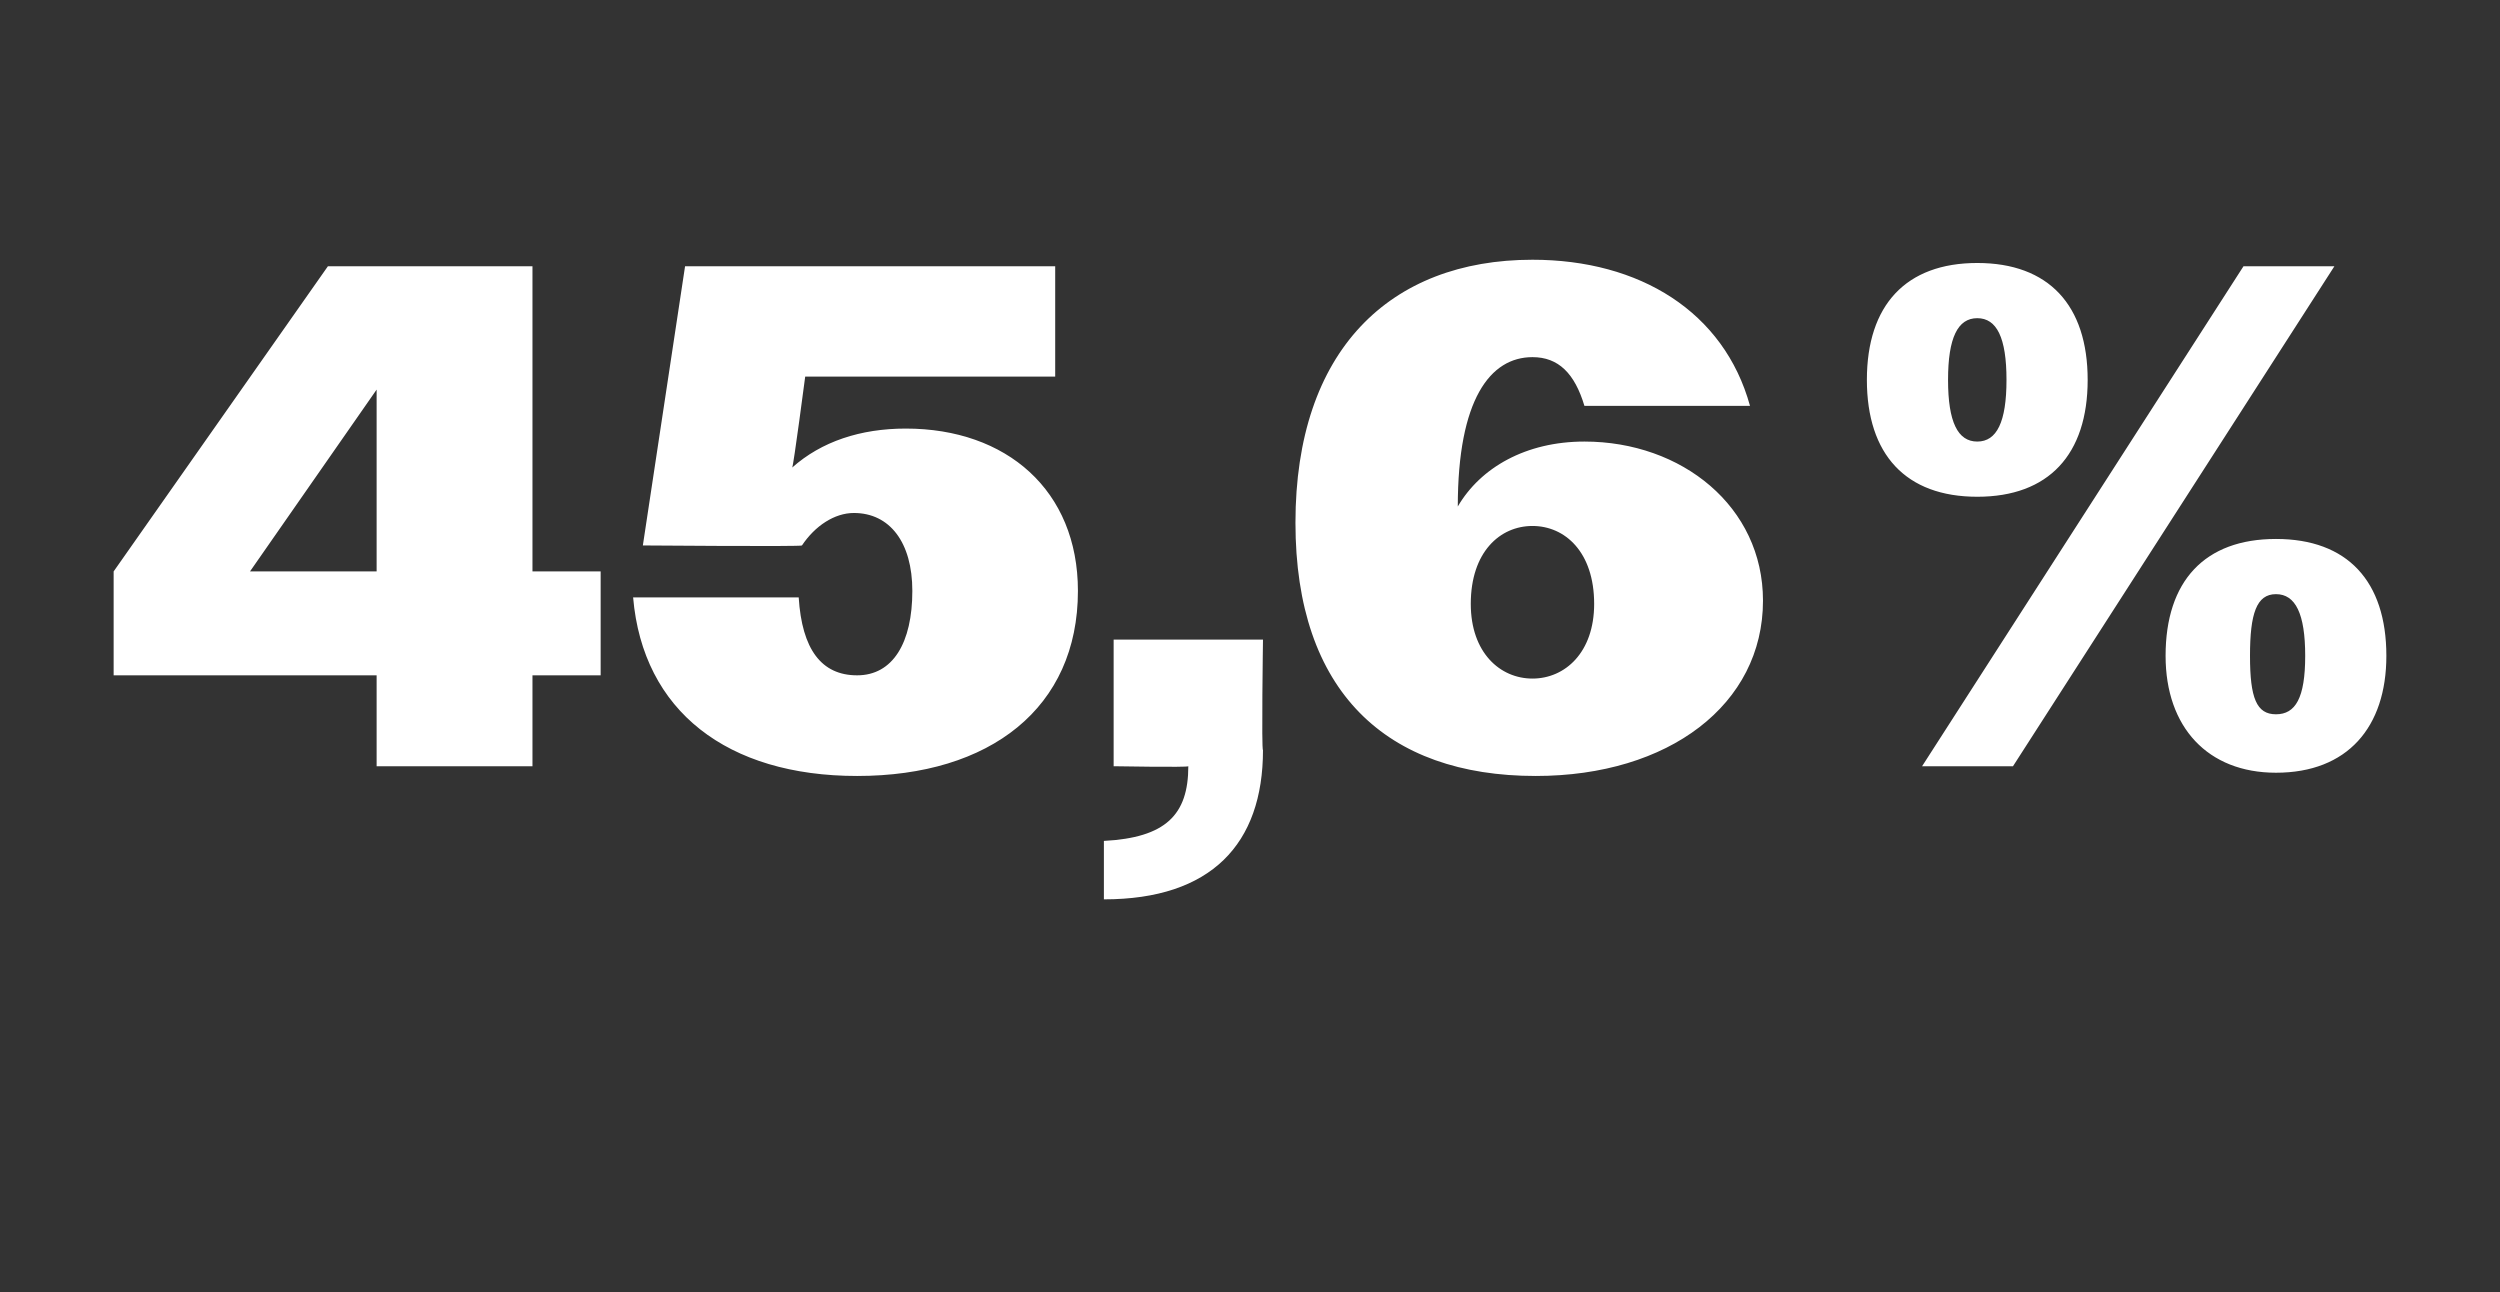 <?xml version="1.0" standalone="no"?><!DOCTYPE svg PUBLIC "-//W3C//DTD SVG 1.1//EN" "http://www.w3.org/Graphics/SVG/1.1/DTD/svg11.dtd"><svg xmlns="http://www.w3.org/2000/svg" version="1.1" width="77px" height="39.8px" viewBox="0 -1 77 39.8" style="top:-1px"><rect x="0" y="-1" width="77" height="39.8" fill="#333333" stroke="none"/>  <desc>45,6%</desc>  <defs/>  <g id="Polygon130009">    <path d="M 11.6 19.8 L 3.5 19.8 L 3.5 16.6 L 10.1 7.2 L 16.4 7.2 L 16.4 16.6 L 18.5 16.6 L 18.5 19.8 L 16.4 19.8 L 16.4 22.6 L 11.6 22.6 L 11.6 19.8 Z M 7.7 16.6 L 11.6 16.6 L 11.6 11 L 7.7 16.6 Z M 19.5 17.4 C 19.5 17.4 24.6 17.4 24.6 17.4 C 24.7 19 25.3 19.8 26.4 19.8 C 27.5 19.8 28.1 18.8 28.1 17.2 C 28.1 15.7 27.4 14.8 26.3 14.8 C 25.7 14.8 25.1 15.2 24.7 15.8 C 24.73 15.84 19.8 15.8 19.8 15.8 L 21.1 7.2 L 32.5 7.2 L 32.5 10.6 L 24.8 10.6 C 24.8 10.6 24.44 13.35 24.4 13.4 C 25.3 12.6 26.5 12.2 27.9 12.2 C 31 12.2 33.2 14.1 33.2 17.2 C 33.2 20.8 30.5 22.9 26.4 22.9 C 22.4 22.9 19.8 20.9 19.5 17.4 Z M 34 24.9 C 35.9 24.8 36.6 24.1 36.6 22.6 C 36.59 22.64 34.3 22.6 34.3 22.6 L 34.3 18.7 L 38.9 18.7 C 38.9 18.7 38.85 22.13 38.9 22.1 C 38.9 25 37.3 26.7 34 26.7 C 34 26.7 34 24.9 34 24.9 Z M 39.9 15.1 C 39.9 9.8 42.8 7 47.2 7 C 50.5 7 53.1 8.6 53.9 11.5 C 53.9 11.5 48.8 11.5 48.8 11.5 C 48.5 10.5 48 10 47.2 10 C 45.9 10 44.9 11.3 44.9 14.6 C 45.6 13.4 47 12.6 48.8 12.6 C 51.8 12.6 54.3 14.6 54.3 17.5 C 54.3 20.7 51.4 22.9 47.3 22.9 C 42.7 22.9 39.9 20.3 39.9 15.1 Z M 49.1 17.6 C 49.1 16 48.2 15.2 47.2 15.2 C 46.2 15.2 45.3 16 45.3 17.6 C 45.3 19.1 46.2 19.9 47.2 19.9 C 48.2 19.9 49.1 19.1 49.1 17.6 Z M 69.1 7.2 L 71.9 7.2 L 62 22.6 L 59.2 22.6 L 69.1 7.2 Z M 57.5 10.7 C 57.5 8.4 58.7 7.1 60.9 7.1 C 63.1 7.1 64.3 8.4 64.3 10.7 C 64.3 13 63.1 14.3 60.9 14.3 C 58.7 14.3 57.5 13 57.5 10.7 Z M 61.8 10.7 C 61.8 9.4 61.5 8.8 60.9 8.8 C 60.3 8.8 60 9.4 60 10.7 C 60 12 60.3 12.6 60.9 12.6 C 61.5 12.6 61.8 12 61.8 10.7 Z M 66.7 19.2 C 66.7 16.9 67.9 15.6 70.1 15.6 C 72.3 15.6 73.5 16.9 73.5 19.2 C 73.5 21.4 72.3 22.8 70.1 22.8 C 68 22.8 66.7 21.4 66.7 19.2 Z M 71 19.2 C 71 17.9 70.7 17.3 70.1 17.3 C 69.5 17.3 69.3 17.9 69.3 19.2 C 69.3 20.5 69.5 21 70.1 21 C 70.7 21 71 20.5 71 19.2 Z " stroke="none" fill="#fff"/>  </g></svg>
